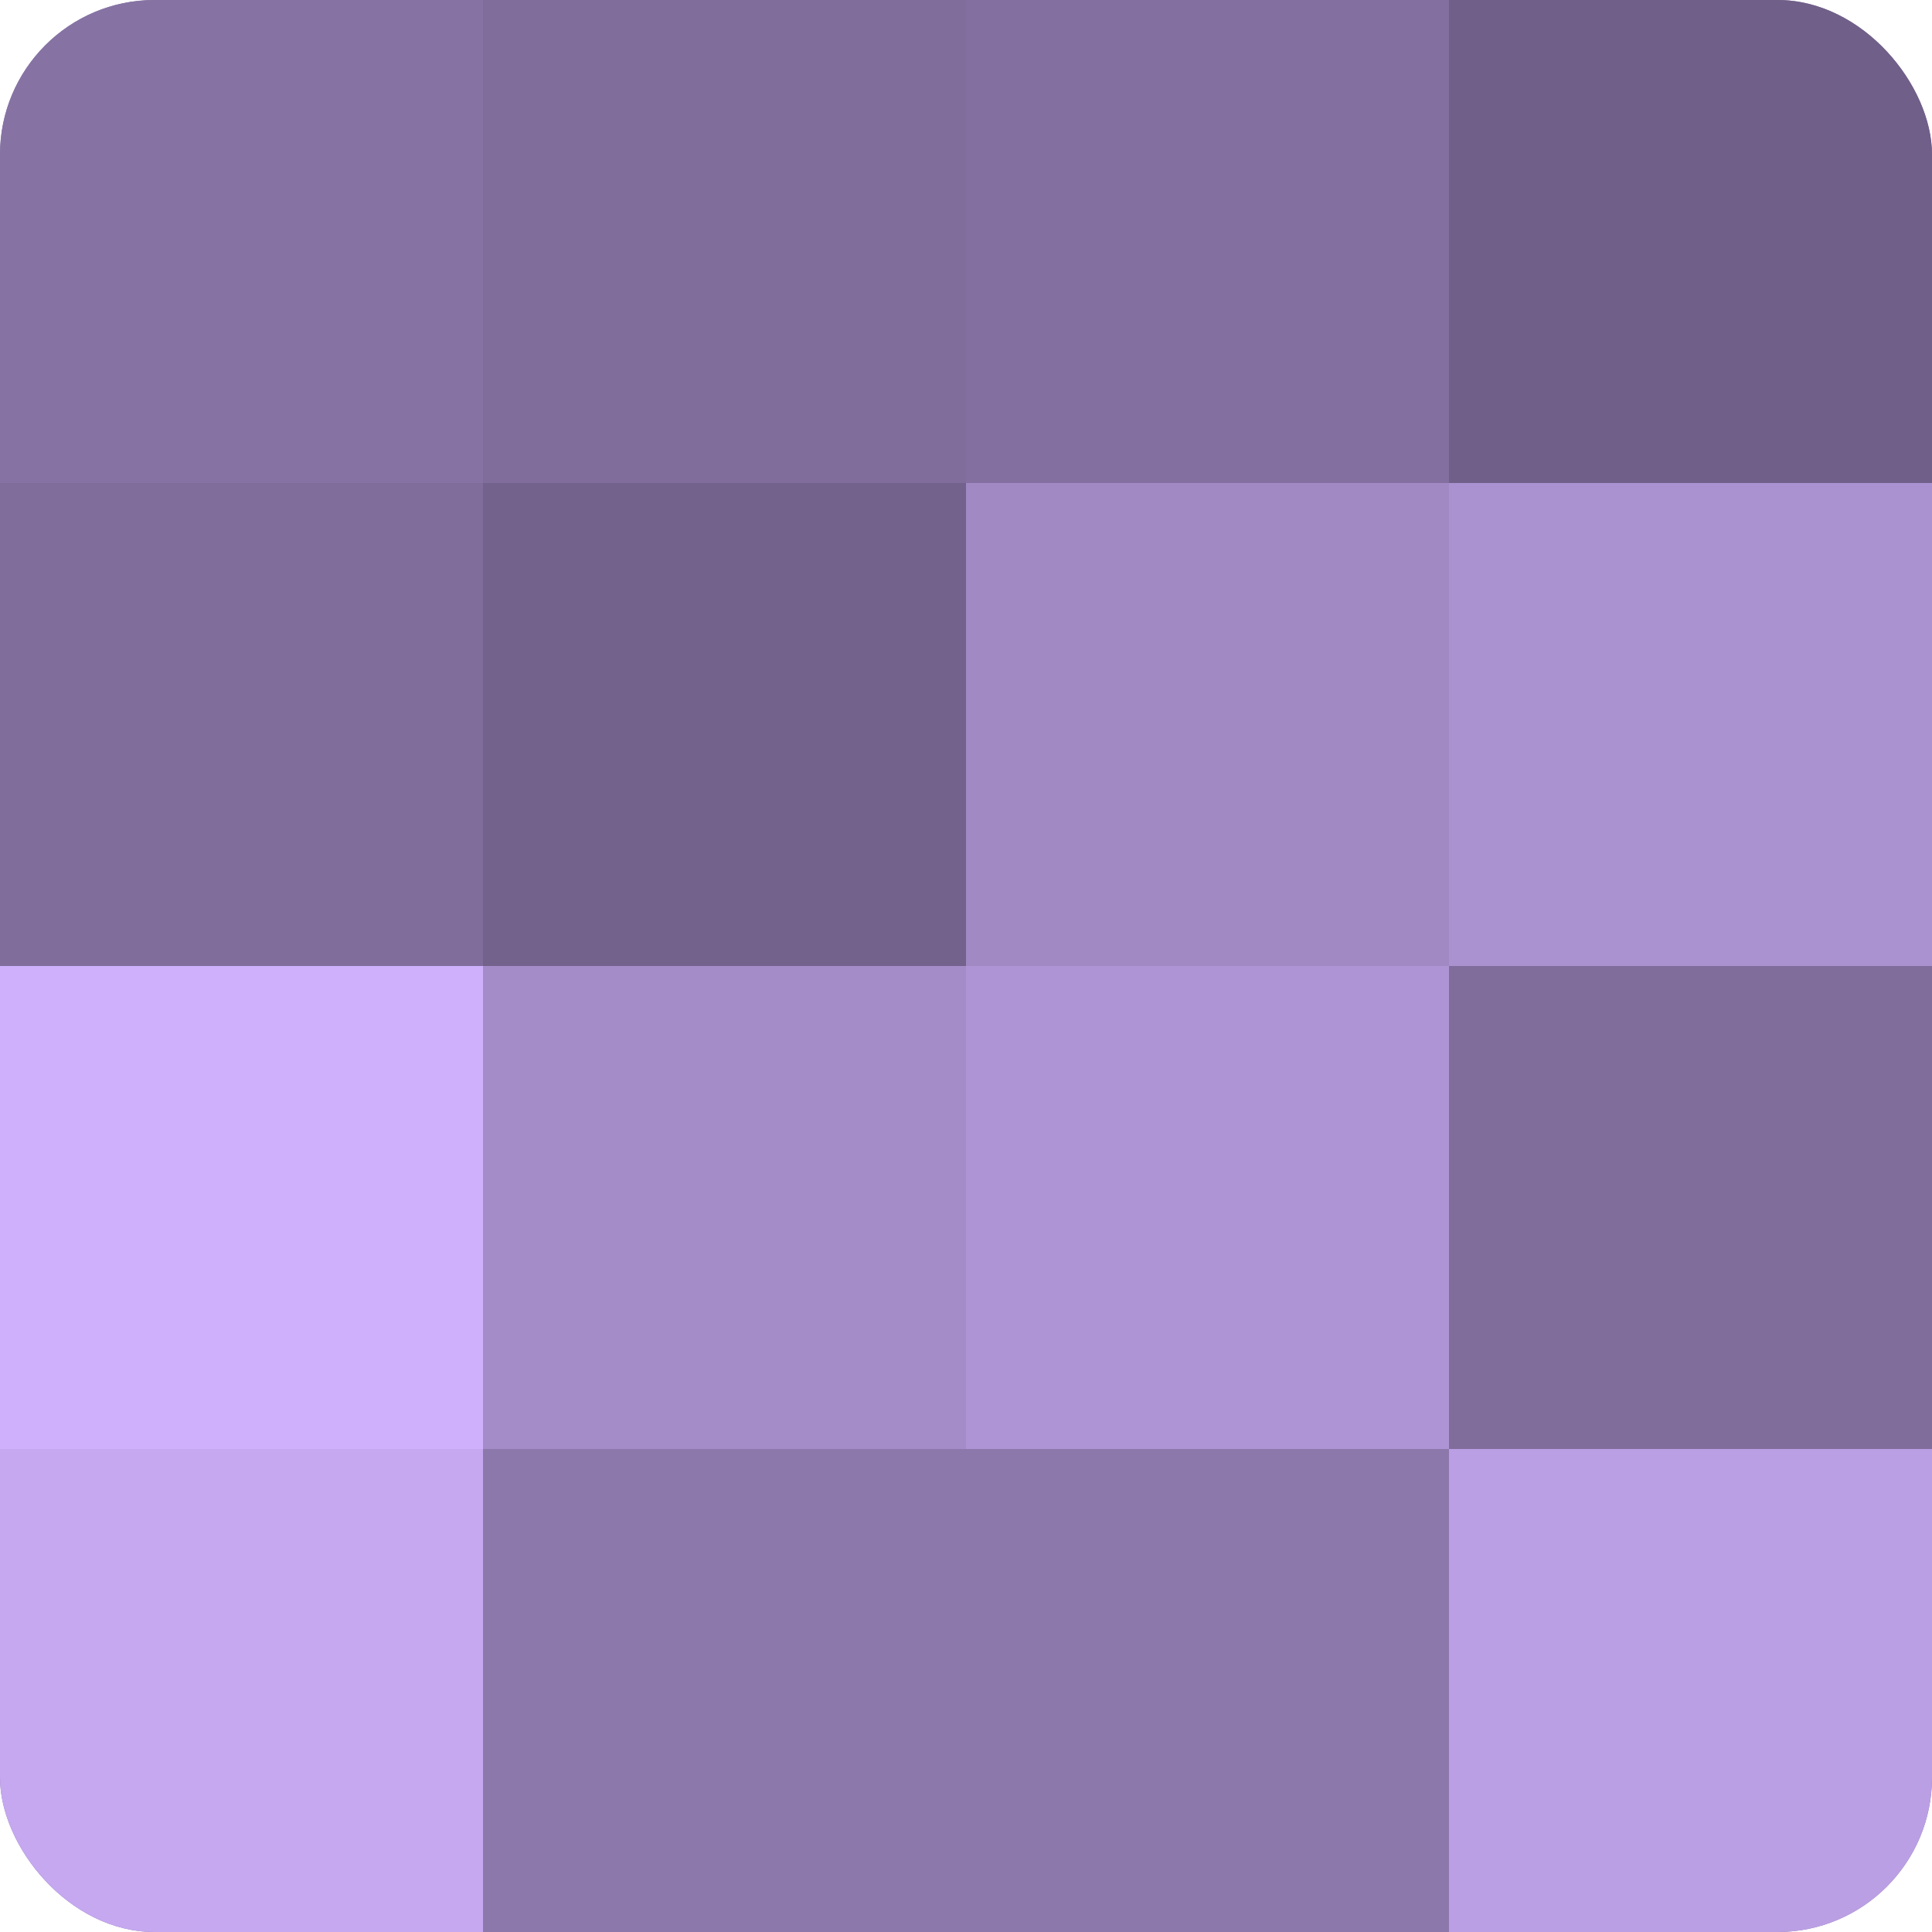 <?xml version="1.0" encoding="UTF-8"?>
<svg xmlns="http://www.w3.org/2000/svg" width="60" height="60" viewBox="0 0 100 100" preserveAspectRatio="xMidYMid meet"><defs><clipPath id="c" width="100" height="100"><rect width="100" height="100" rx="8" ry="8"/></clipPath></defs><g clip-path="url(#c)"><rect width="100" height="100" fill="#8370a0"/><rect width="25" height="25" fill="#8673a4"/><rect y="25" width="25" height="25" fill="#806d9c"/><rect y="50" width="25" height="25" fill="#ceb0fc"/><rect y="75" width="25" height="25" fill="#c5a8f0"/><rect x="25" width="25" height="25" fill="#806d9c"/><rect x="25" y="25" width="25" height="25" fill="#73628c"/><rect x="25" y="50" width="25" height="25" fill="#a48cc8"/><rect x="25" y="75" width="25" height="25" fill="#8d78ac"/><rect x="50" width="25" height="25" fill="#8370a0"/><rect x="50" y="25" width="25" height="25" fill="#a189c4"/><rect x="50" y="50" width="25" height="25" fill="#ae94d4"/><rect x="50" y="75" width="25" height="25" fill="#8d78ac"/><rect x="75" width="25" height="25" fill="#705f88"/><rect x="75" y="25" width="25" height="25" fill="#aa92d0"/><rect x="75" y="50" width="25" height="25" fill="#806d9c"/><rect x="75" y="75" width="25" height="25" fill="#bb9fe4"/></g></svg>
